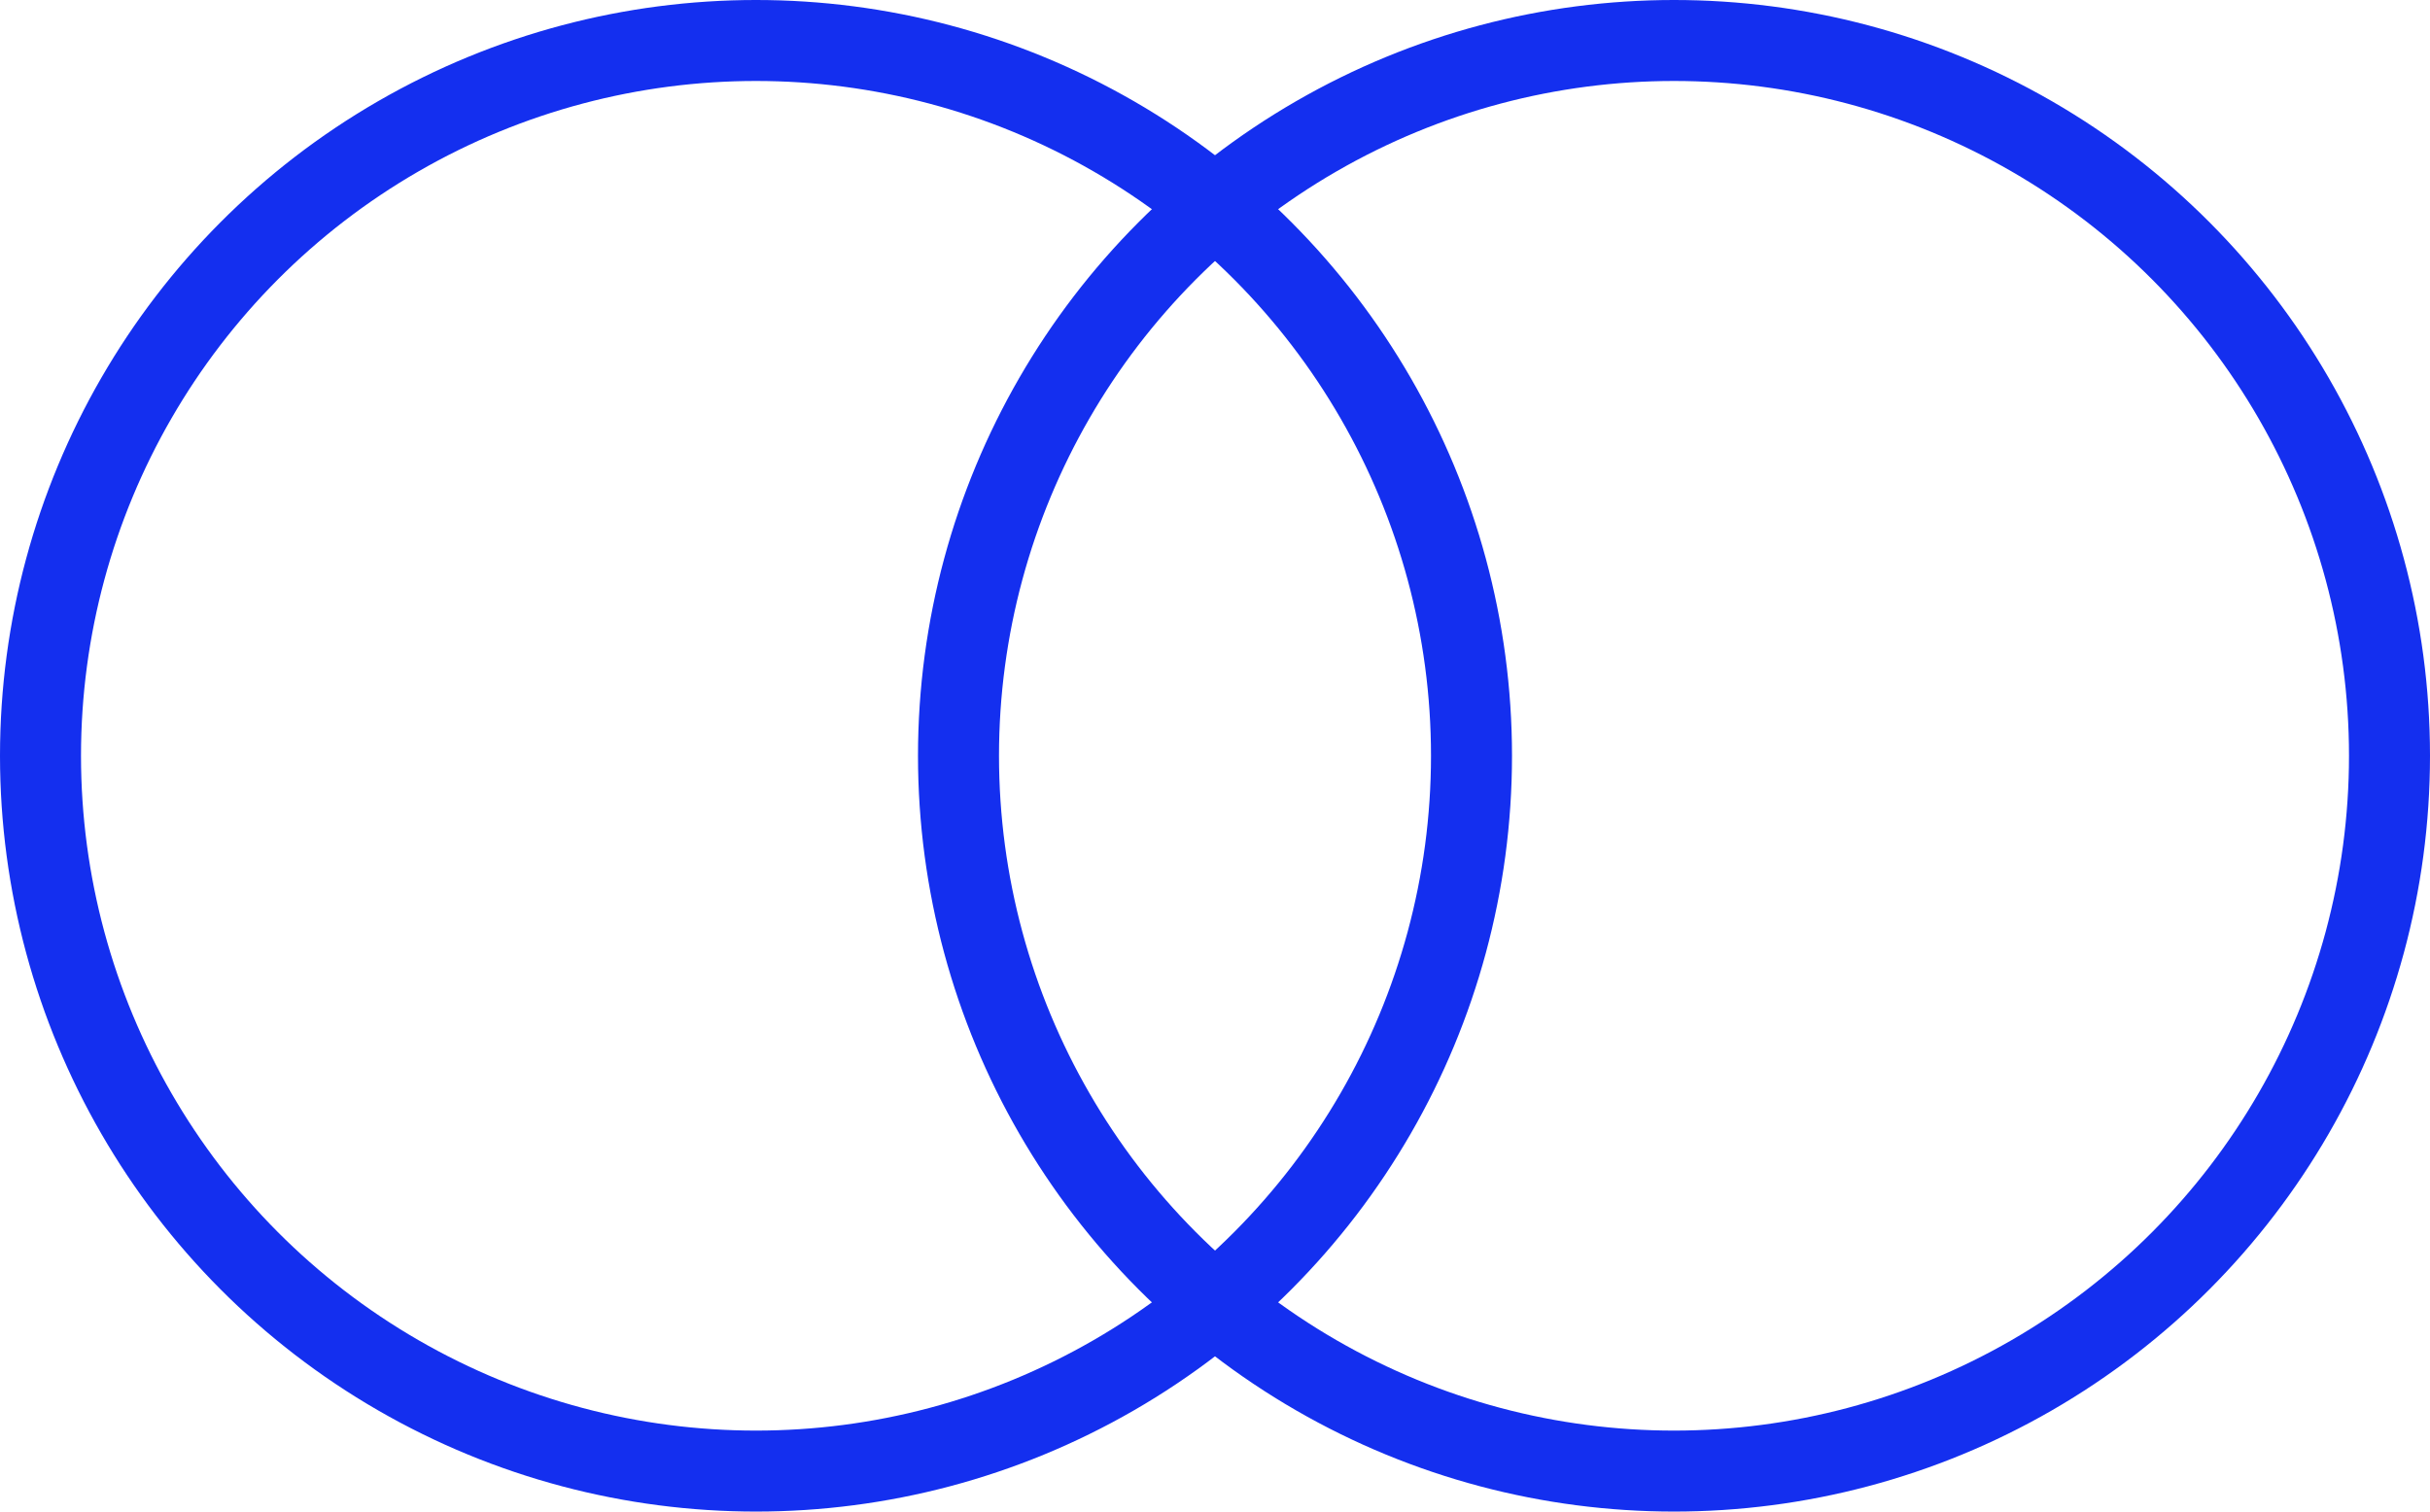 <svg width="90" height="56" viewBox="0 0 90 56" fill="none" xmlns="http://www.w3.org/2000/svg">
<circle cx="28" cy="28" r="26.5" stroke="#142FEF" stroke-width="3"/>
<circle cx="62" cy="28" r="26.5" stroke="#142FEF" stroke-width="3"/>
</svg>
